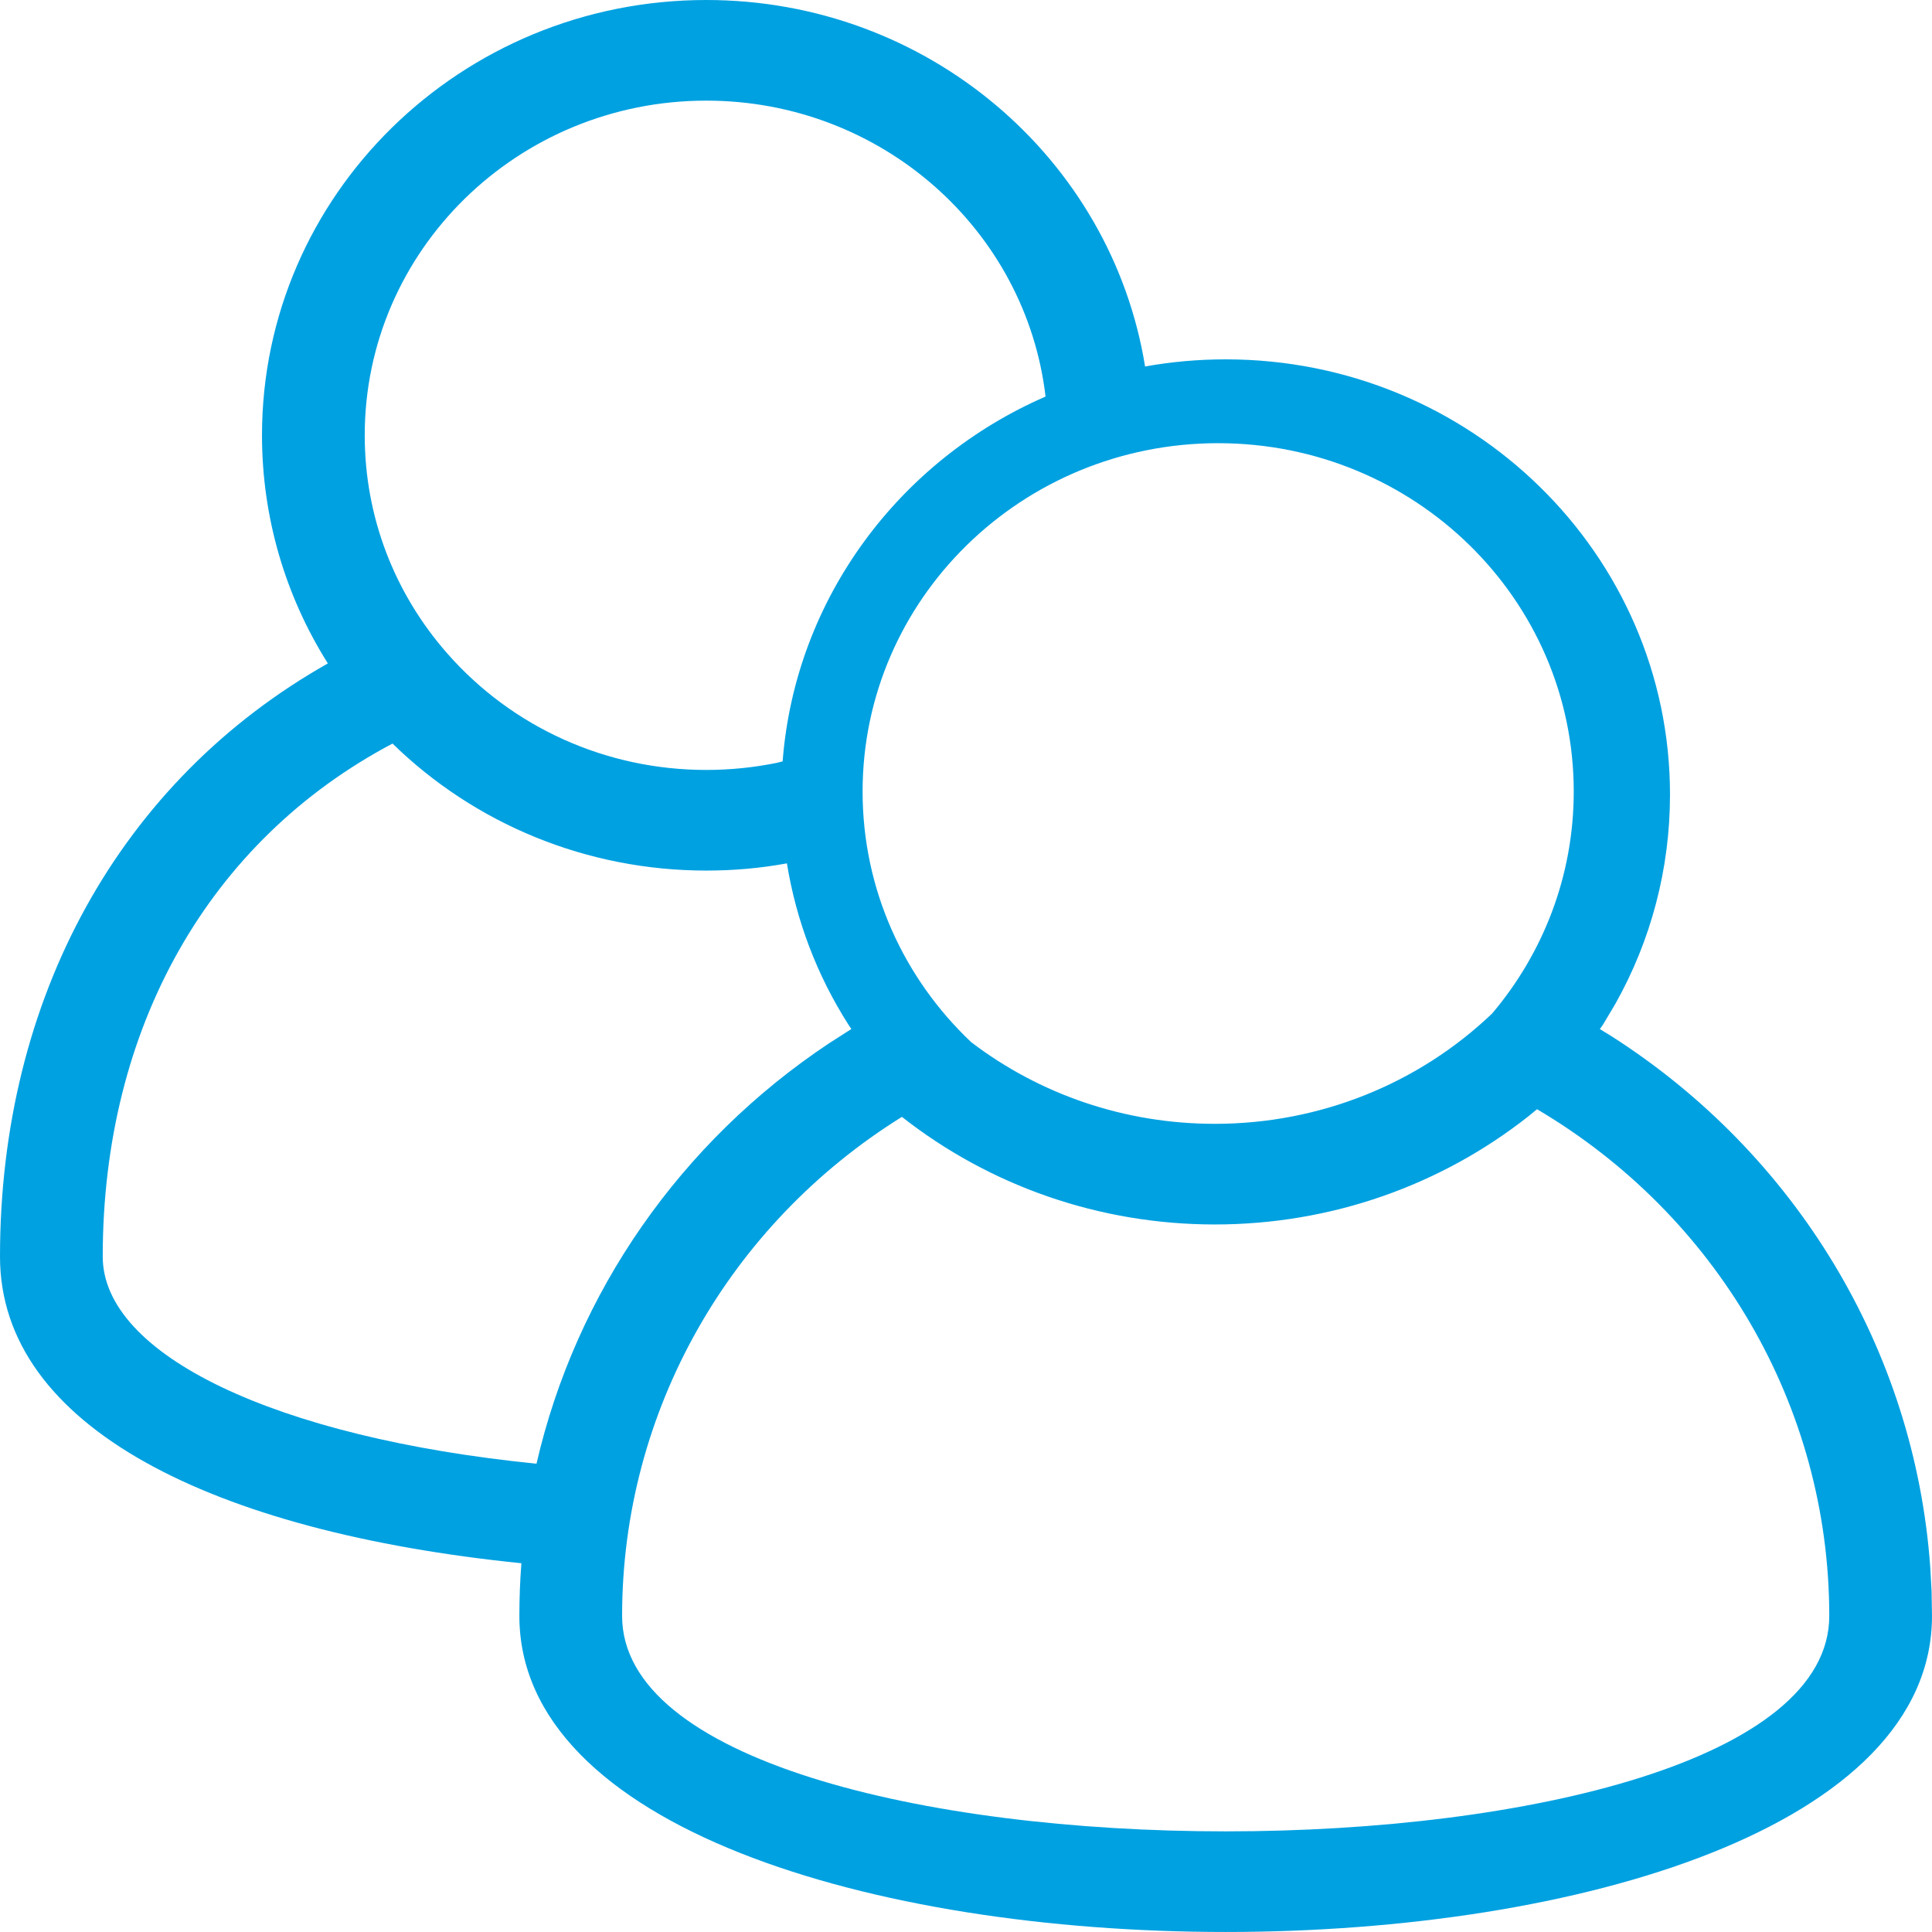 <?xml version="1.0" encoding="UTF-8"?> <svg xmlns="http://www.w3.org/2000/svg" xmlns:xlink="http://www.w3.org/1999/xlink" width="23px" height="23px" viewBox="0 0 23 23" version="1.1"><title>17C52C2E-9B9D-4EF4-A526-B309C180888E</title><g id="Dev-Prep" stroke="none" stroke-width="1" fill="none" fill-rule="evenodd"><g id="Assets" transform="translate(-263, -335)" fill="#00A1E1" fill-rule="nonzero"><path d="M271.408,335 C274.045,335 276.232,336.89 276.632,339.363 C276.943,339.307 277.264,339.278 277.592,339.278 C280.513,339.278 282.881,341.598 282.881,344.46 C282.881,345.345 282.654,346.196 282.232,346.948 L282.085,347.195 L282.046,347.251 L282.183,347.335 C284.369,348.731 285.793,351.058 285.979,353.655 L285.995,353.945 L286,354.237 C286,359.254 269.183,359.254 269.183,354.237 C269.183,354.026 269.191,353.817 269.207,353.61 C265.533,353.237 263,351.988 263,349.959 C263,346.88 264.429,344.296 266.903,342.898 C266.396,342.093 266.119,341.158 266.119,340.182 C266.119,337.32 268.487,335 271.408,335 Z M281.298,348.205 L281.197,348.288 C280.156,349.11 278.848,349.577 277.462,349.577 C276.082,349.577 274.778,349.114 273.737,348.296 C271.688,349.571 270.406,351.793 270.406,354.237 C270.406,357.657 284.777,357.657 284.777,354.237 C284.777,351.733 283.431,349.464 281.298,348.205 Z M267.673,343.852 C265.488,345.007 264.223,347.233 264.223,349.959 C264.223,351.125 266.27,352.113 269.387,352.425 C269.857,350.383 271.105,348.593 272.873,347.418 L273.12,347.26 L273.135,347.25 L273.099,347.196 C272.728,346.614 272.479,345.963 272.368,345.278 C272.054,345.336 271.733,345.364 271.408,345.364 C269.986,345.364 268.654,344.81 267.673,343.852 Z M277.502,340.276 C275.164,340.276 273.269,342.133 273.269,344.423 C273.269,345.594 273.764,346.652 274.561,347.406 C275.377,348.029 276.39,348.379 277.462,348.379 C278.718,348.379 279.892,347.898 280.764,347.065 C281.371,346.347 281.735,345.427 281.735,344.423 C281.735,342.133 279.839,340.276 277.502,340.276 Z M271.408,336.198 C269.163,336.198 267.342,337.982 267.342,340.182 C267.342,341.151 267.695,342.065 268.329,342.784 C269.097,343.656 270.21,344.166 271.408,344.166 C271.694,344.166 271.976,344.137 272.25,344.081 L272.317,344.064 C272.467,342.121 273.711,340.476 275.447,339.721 C275.215,337.738 273.495,336.198 271.408,336.198 Z" id="Combined-Shape"></path></g></g></svg> 